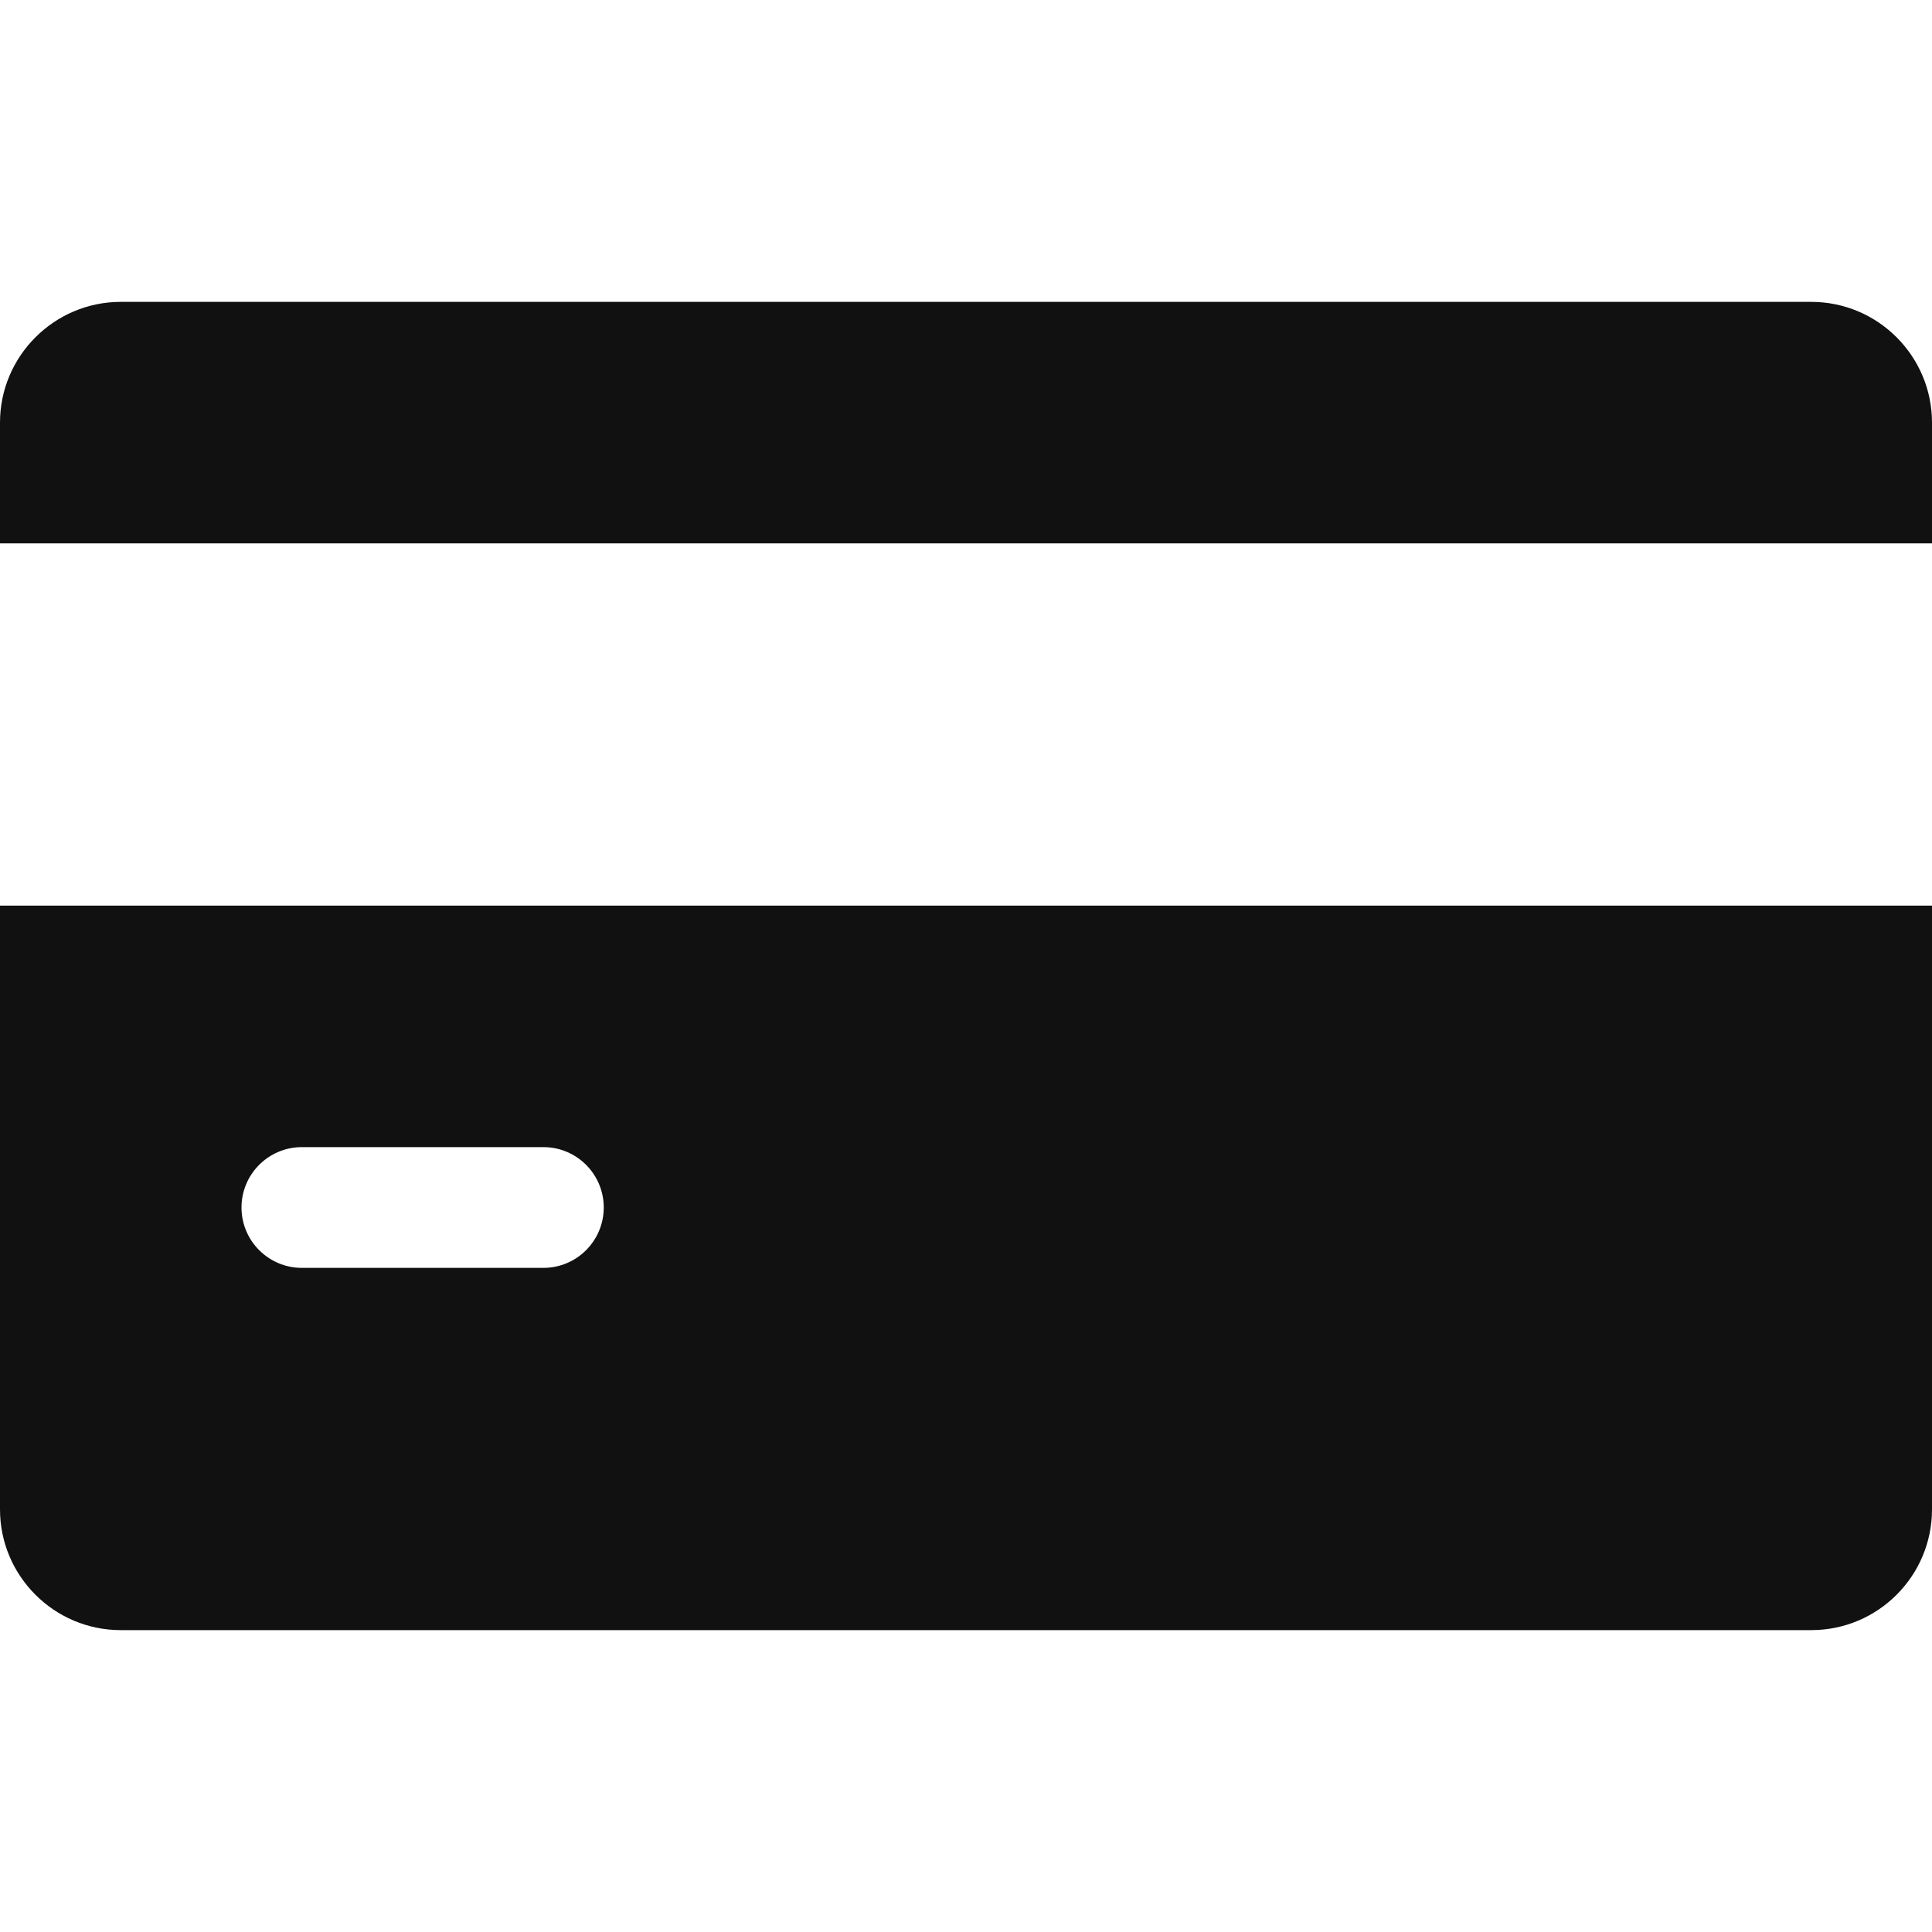 <svg height='100px' width='100px'  fill="#111111" xmlns="http://www.w3.org/2000/svg" version="1.1" viewBox="0 0 64 64" x="0px" y="0px"><title>credit-card</title><path d="M4 10c-2.204 0-4 1.796-4 4v4h64v-4c0-2.204-1.792-4-4-4zM0 30v20c0 2.208 1.796 4 4 4h56c2.208 0 4-1.792 4-4v-20zM10 38h8c1.104 0 2 0.896 2 2s-0.896 2-2 2h-8c-1.104 0-2-0.896-2-2s0.896-2 2-2z"></path></svg>